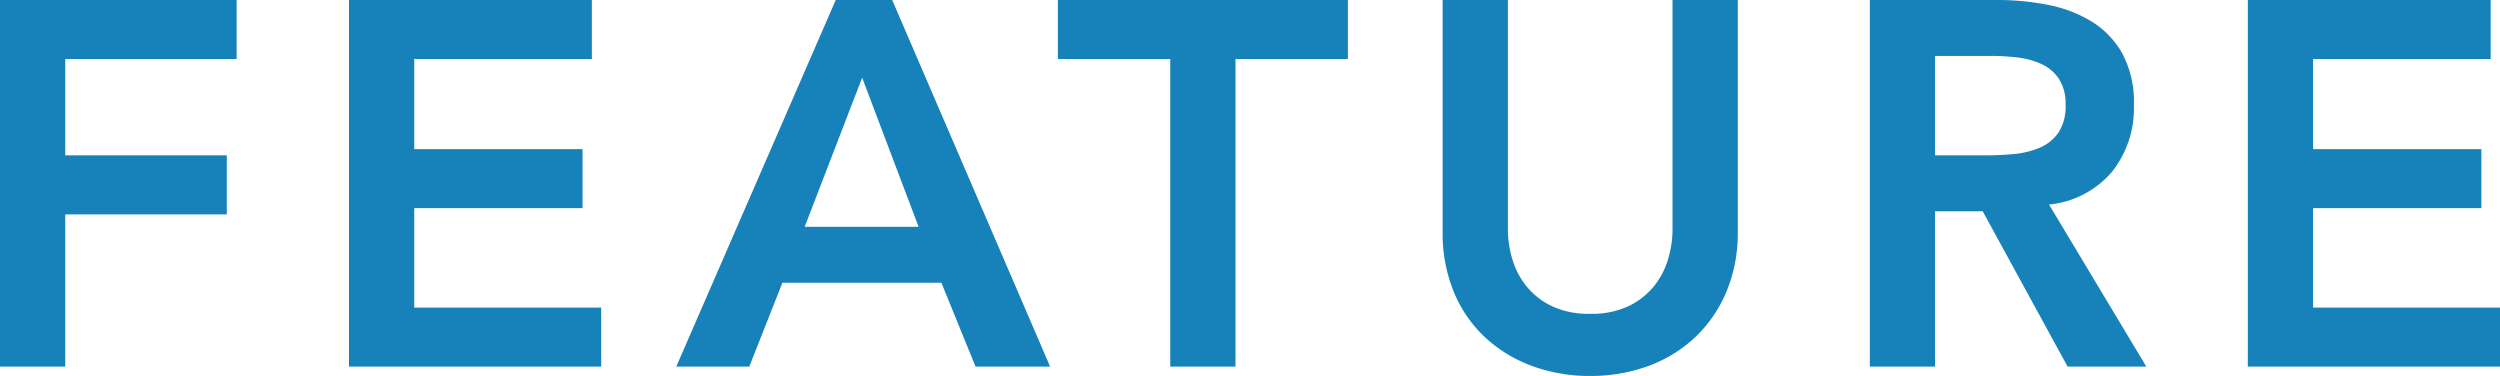 <svg xmlns="http://www.w3.org/2000/svg" width="337.96" height="50.82" viewBox="0 0 337.96 50.82">
  <path id="Path_114" data-name="Path 114" d="M5.53-49.56H37.52v7.98H14.35v13.02H36.19v7.98H14.35V0H5.53Zm47.18,0H85.54v7.98H61.53V-29.4H84.28v7.98H61.53V-7.98H86.8V0H52.71Zm65.8,0h7.63L147.49,0H137.41l-4.62-11.34H111.3L106.82,0H96.95Zm11.2,30.66-7.63-20.16L114.31-18.9Zm34.02-22.68H148.54v-7.98h39.2v7.98H172.55V0h-8.82ZM240.45-18.2a20.388,20.388,0,0,1-1.54,8.085,18.126,18.126,0,0,1-4.2,6.125,18.475,18.475,0,0,1-6.3,3.885A22.352,22.352,0,0,1,220.5,1.26a22.352,22.352,0,0,1-7.91-1.365,18.856,18.856,0,0,1-6.335-3.885,17.486,17.486,0,0,1-4.2-6.125A20.8,20.8,0,0,1,200.55-18.2V-49.56h8.82v31.08a14.113,14.113,0,0,0,.56,3.815,10.716,10.716,0,0,0,1.855,3.675,9.913,9.913,0,0,0,3.43,2.765A11.588,11.588,0,0,0,220.5-7.14a11.588,11.588,0,0,0,5.285-1.085,9.913,9.913,0,0,0,3.43-2.765,10.717,10.717,0,0,0,1.855-3.675,14.113,14.113,0,0,0,.56-3.815V-49.56h8.82ZM258.3-49.56h17.22a35.081,35.081,0,0,1,6.895.665,17.656,17.656,0,0,1,5.915,2.275,11.9,11.9,0,0,1,4.13,4.34A13.976,13.976,0,0,1,294-35.35a13.8,13.8,0,0,1-2.975,9.03,12.761,12.761,0,0,1-8.5,4.41L295.68,0H285.04L273.56-21h-6.44V0H258.3Zm15.68,21q1.89,0,3.78-.175a11.608,11.608,0,0,0,3.465-.84,5.914,5.914,0,0,0,2.555-2.03,6.452,6.452,0,0,0,.98-3.815,6.087,6.087,0,0,0-.91-3.5,5.655,5.655,0,0,0-2.38-2,10.956,10.956,0,0,0-3.255-.875A29.659,29.659,0,0,0,274.75-42h-7.63v13.44Zm35.42-21h32.83v7.98H318.22V-29.4h22.75v7.98H318.22V-7.98h25.27V0H309.4Z" transform="translate(-5.53 49.56)" fill="#1782BA"/>
</svg>
